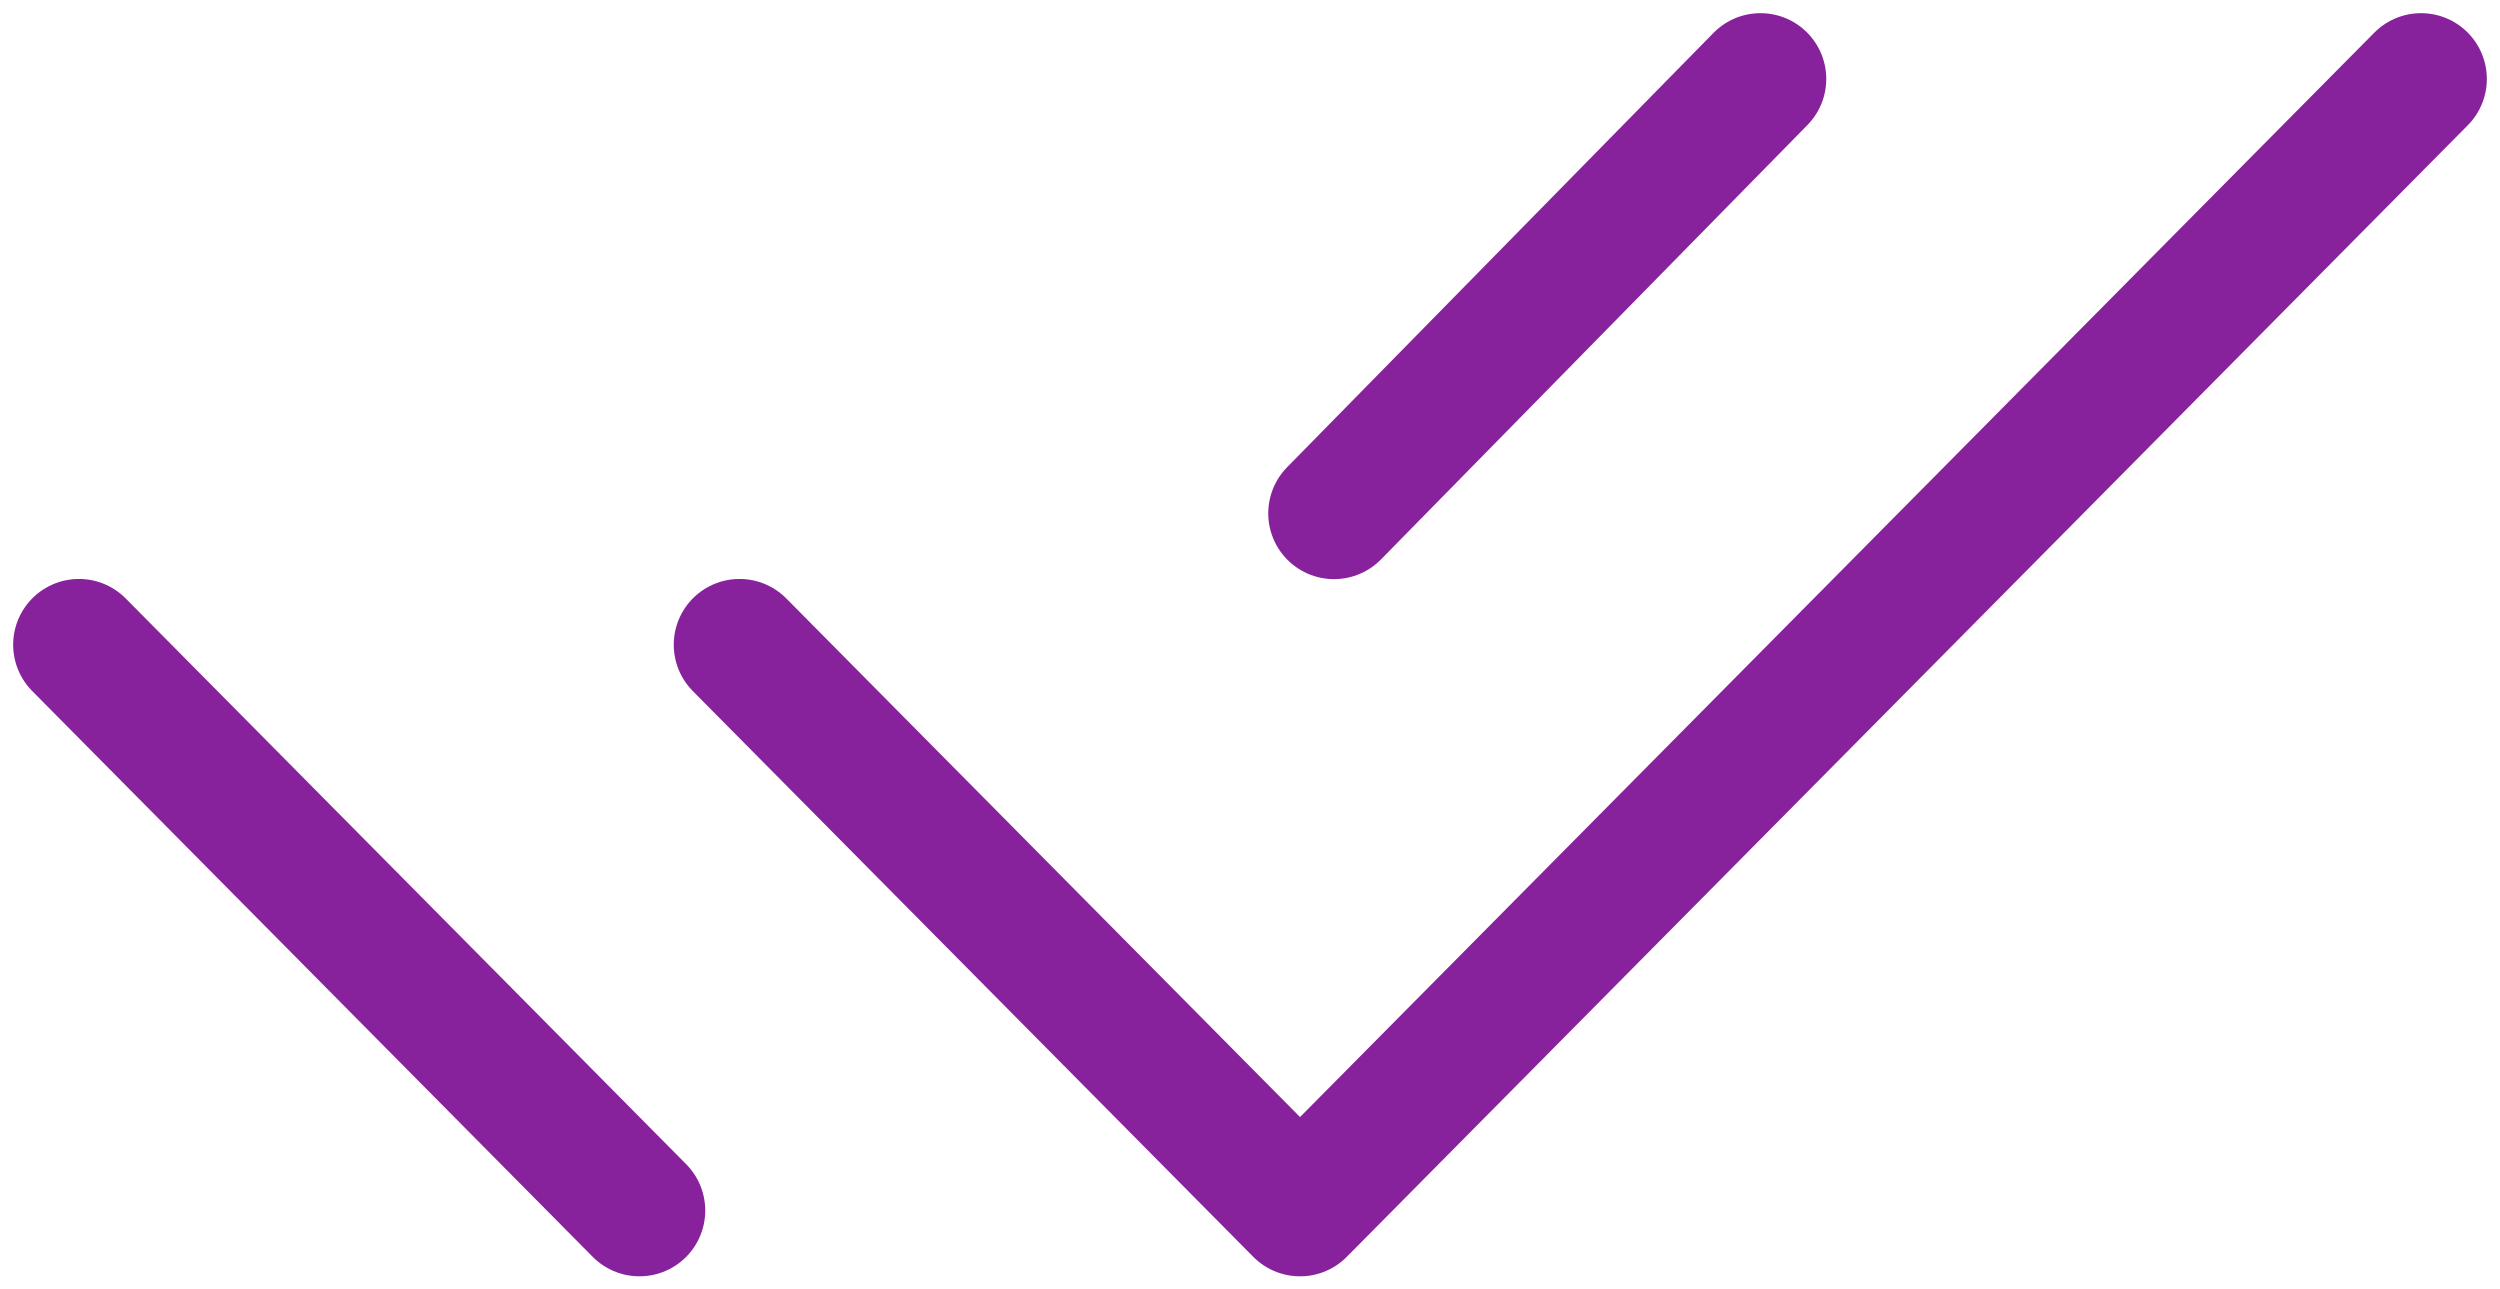 <svg width="95" height="49" viewBox="0 0 95 49" fill="none" xmlns="http://www.w3.org/2000/svg">
<path d="M28.102 24.5L49.401 46L92 3M3 24.5L24.299 46M50.693 19.507L66.898 3" stroke="#87219C" stroke-width="5" stroke-linecap="round" stroke-linejoin="round"/>
</svg>

